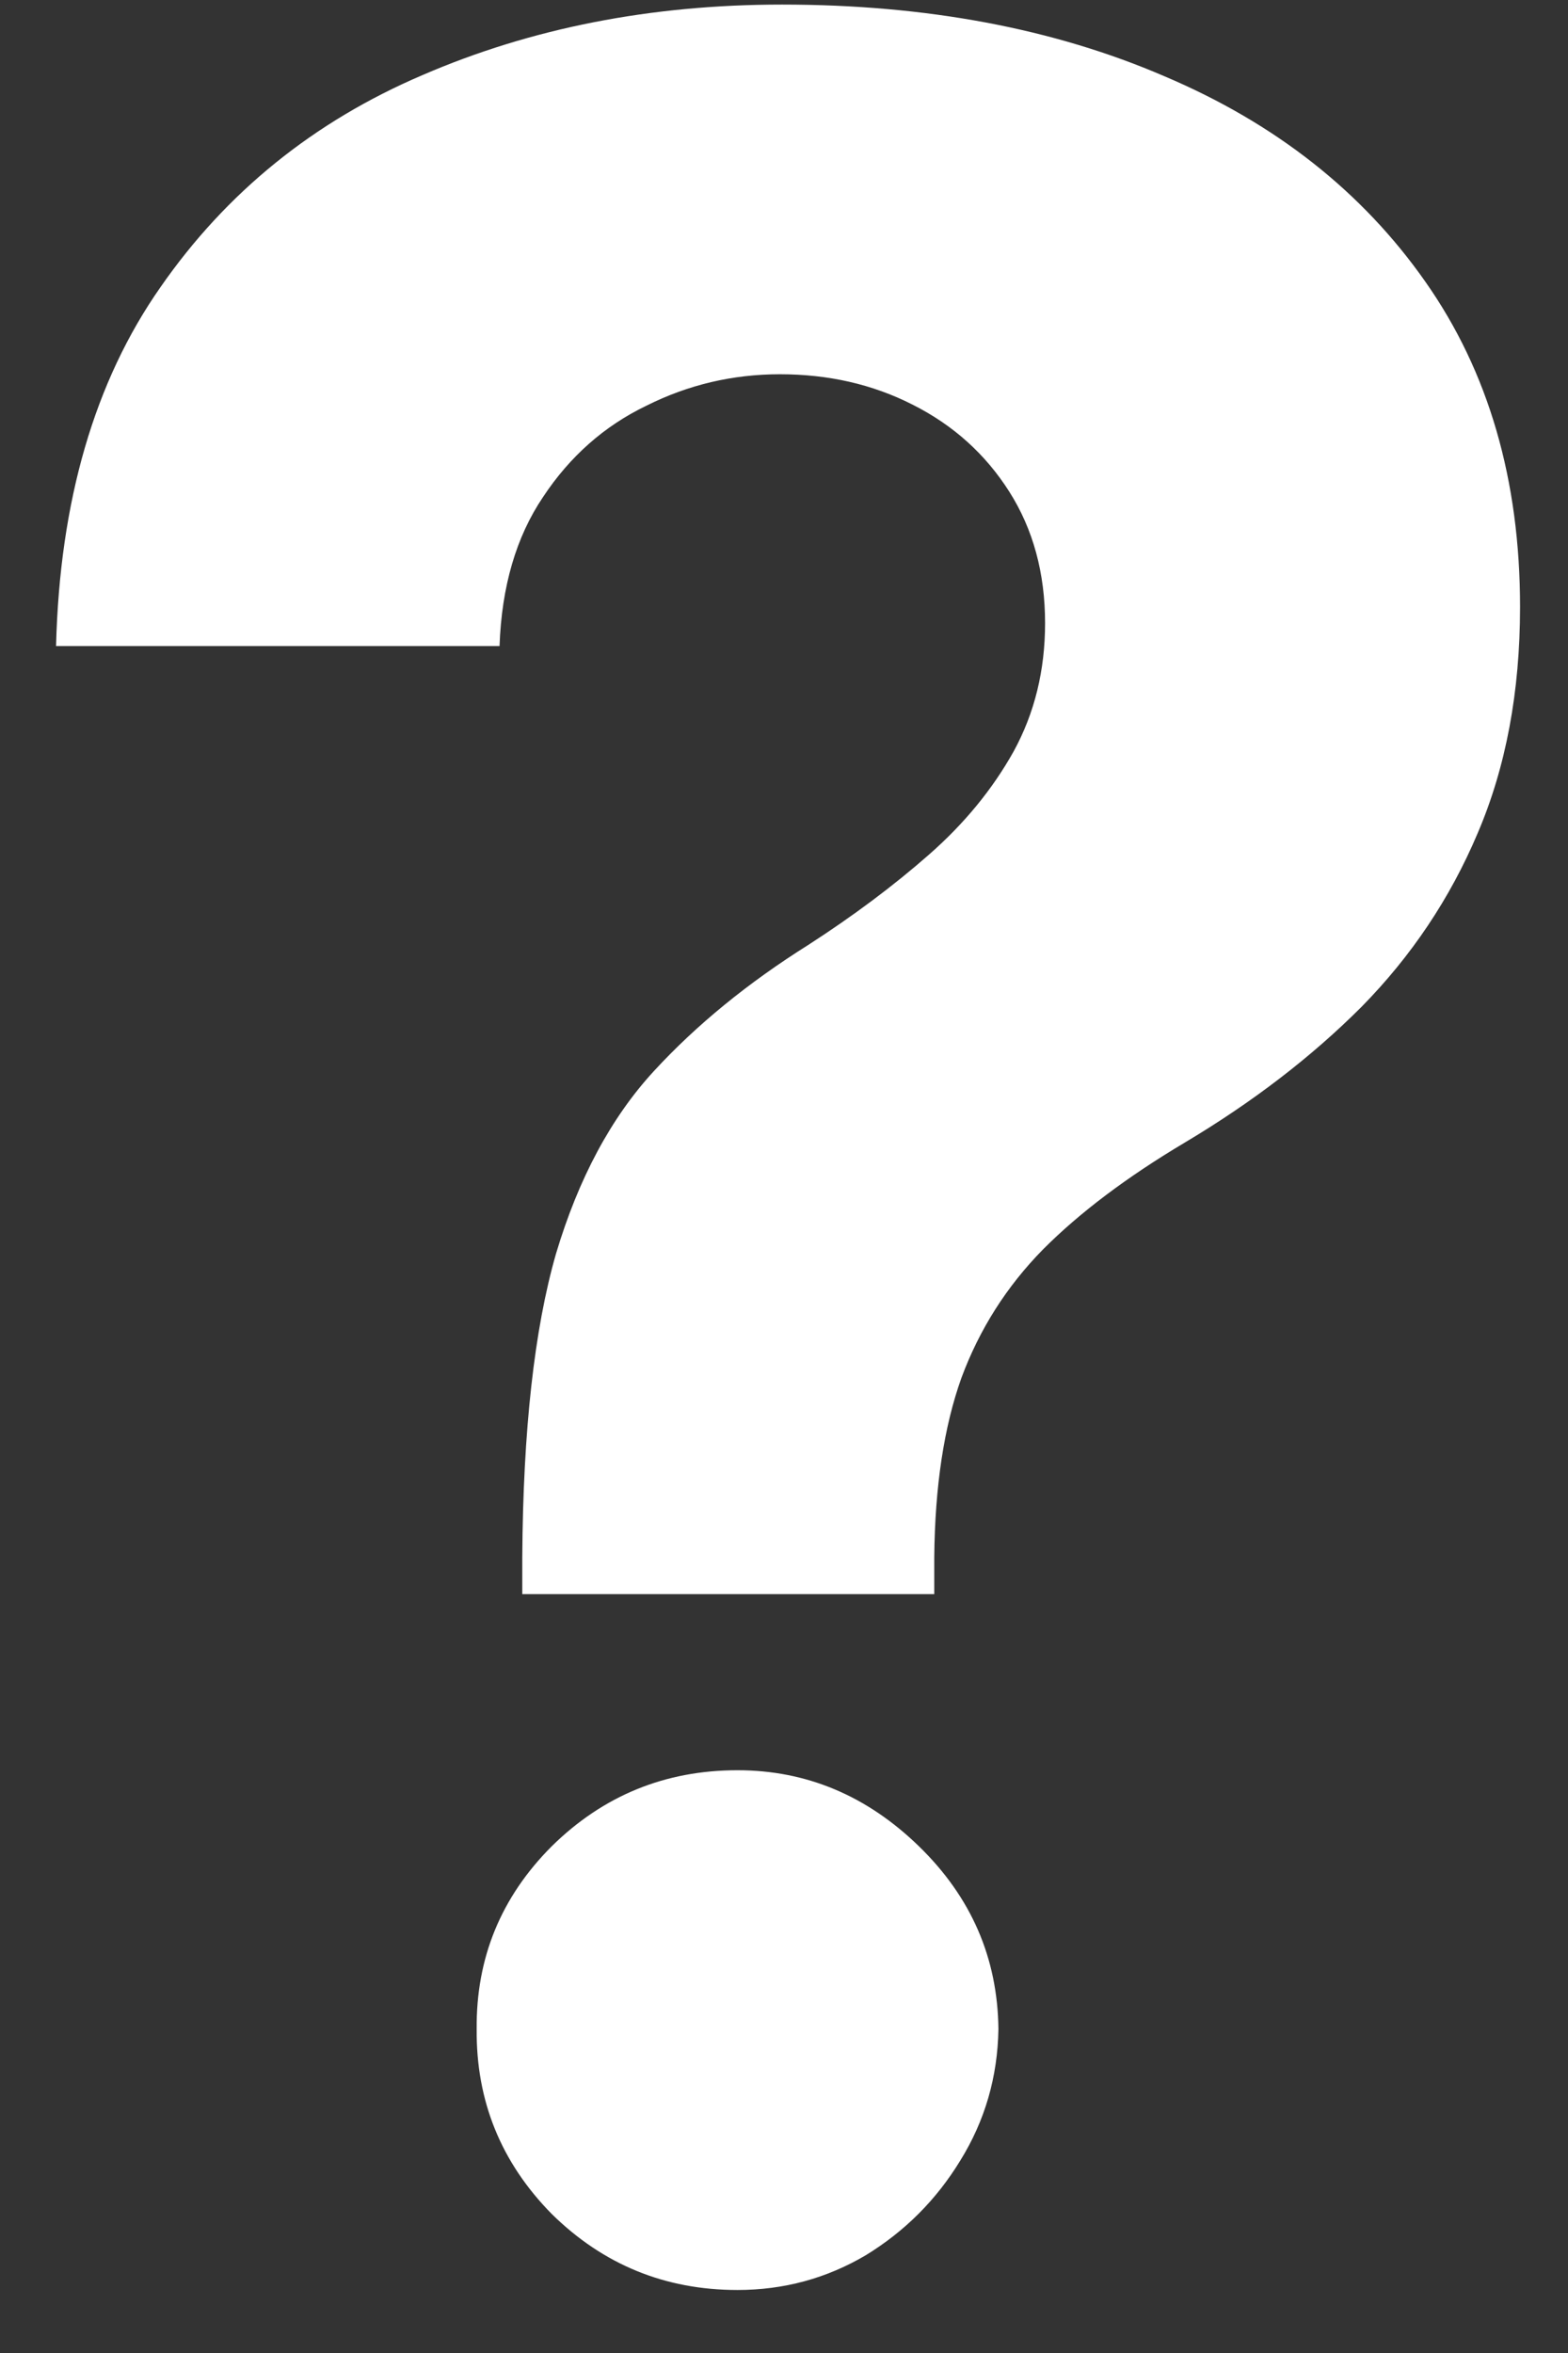<svg width="12" height="18" viewBox="0 0 12 18" fill="none" xmlns="http://www.w3.org/2000/svg">
<rect x="0" y="0" width="12" height="18" fill="#333333" stroke="none"/>
<path d="M3.997 12.195V11.912C4.003 10.942 4.089 10.168 4.255 9.591C4.427 9.015 4.677 8.549 5.004 8.194C5.331 7.839 5.725 7.518 6.185 7.229C6.529 7.007 6.837 6.777 7.108 6.539C7.38 6.301 7.596 6.037 7.757 5.749C7.918 5.455 7.998 5.128 7.998 4.767C7.998 4.385 7.907 4.049 7.724 3.761C7.541 3.473 7.294 3.251 6.983 3.095C6.678 2.94 6.34 2.863 5.969 2.863C5.608 2.863 5.267 2.943 4.946 3.104C4.624 3.259 4.361 3.492 4.156 3.802C3.95 4.107 3.839 4.487 3.823 4.942H0.429C0.457 3.833 0.723 2.918 1.228 2.197C1.732 1.471 2.401 0.93 3.232 0.575C4.064 0.215 4.982 0.035 5.985 0.035C7.089 0.035 8.065 0.218 8.913 0.584C9.762 0.944 10.427 1.468 10.909 2.156C11.392 2.843 11.633 3.672 11.633 4.643C11.633 5.291 11.525 5.868 11.309 6.373C11.098 6.872 10.801 7.315 10.419 7.703C10.036 8.086 9.584 8.433 9.063 8.743C8.625 9.004 8.264 9.275 7.982 9.558C7.704 9.841 7.496 10.168 7.358 10.54C7.225 10.911 7.155 11.369 7.15 11.912V12.195H3.997ZM5.644 17.518C5.09 17.518 4.616 17.324 4.222 16.936C3.834 16.542 3.643 16.071 3.648 15.522C3.643 14.978 3.834 14.513 4.222 14.124C4.616 13.736 5.09 13.542 5.644 13.542C6.171 13.542 6.634 13.736 7.033 14.124C7.433 14.513 7.635 14.978 7.641 15.522C7.635 15.888 7.538 16.223 7.349 16.528C7.166 16.828 6.925 17.069 6.626 17.252C6.326 17.429 5.999 17.518 5.644 17.518Z" fill="white"/>
</svg>
